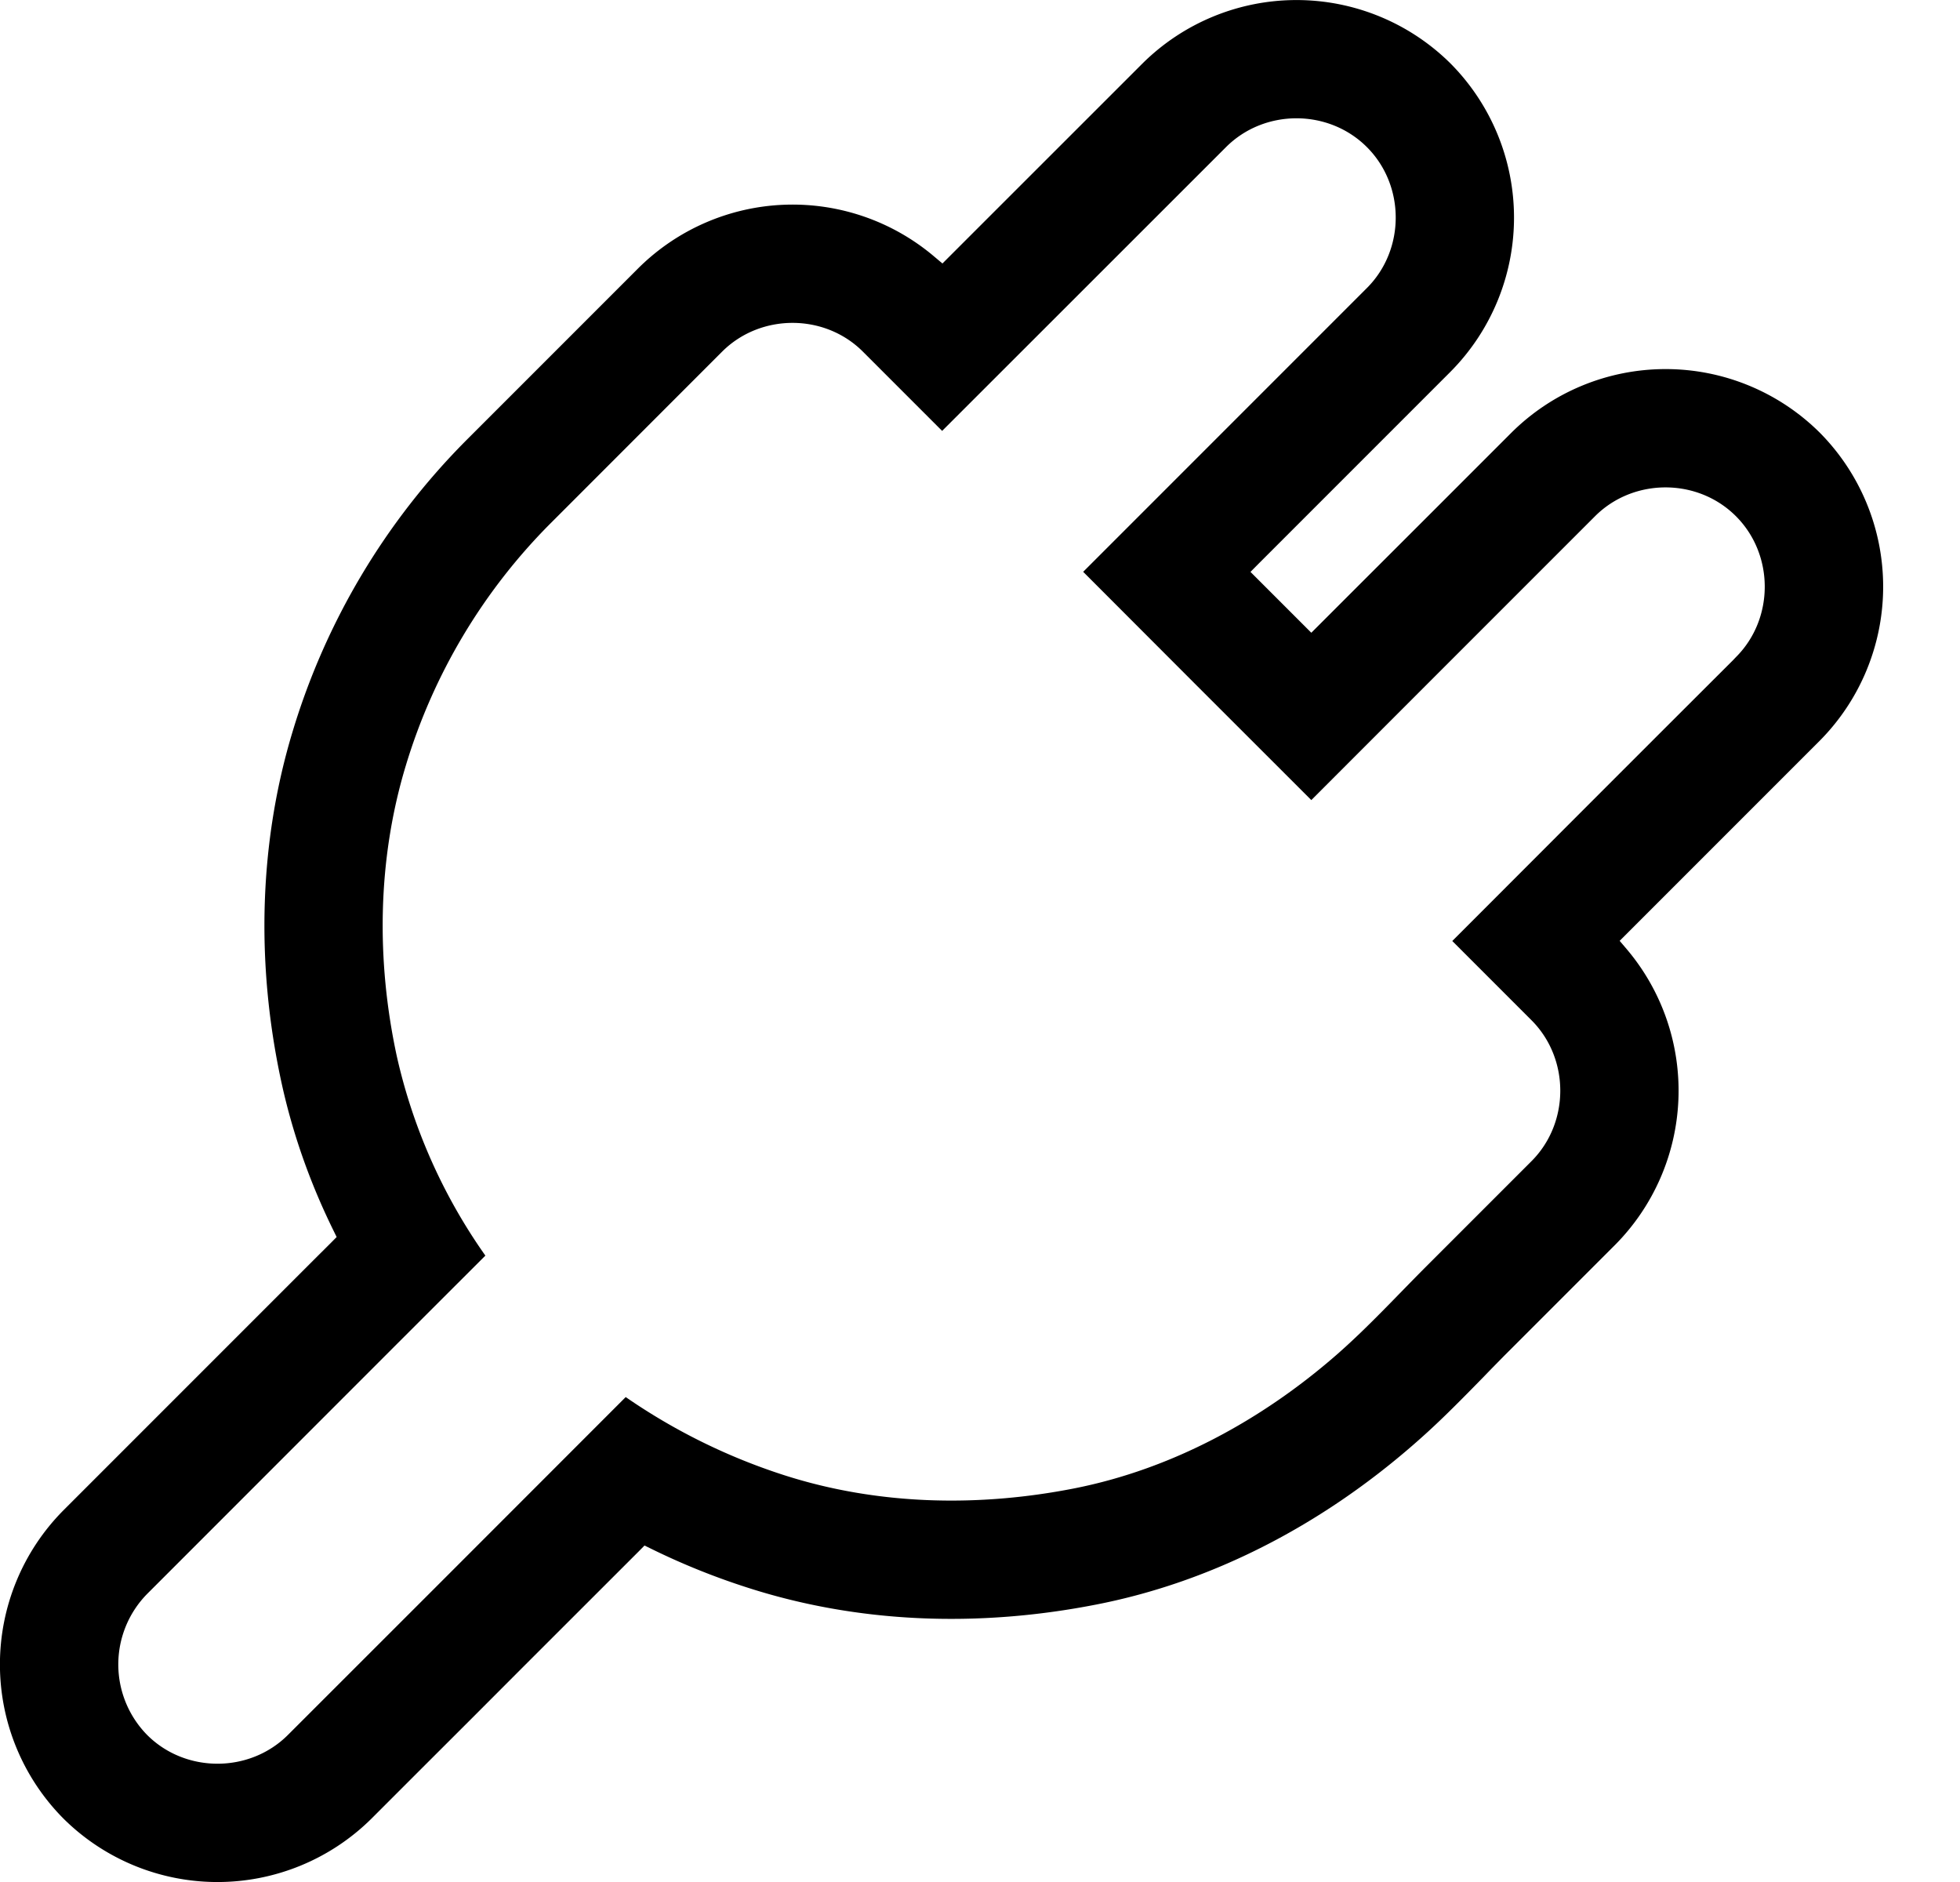 <svg xmlns="http://www.w3.org/2000/svg" width="25" height="24" fill="none" viewBox="0 0 25 24"><path fill="currentColor" fill-rule="evenodd" d="m8.145 19.786.076-.077.098.048a9 9 0 0 0 1.225.492c1.386.445 2.915.514 4.453.21 1.444-.284 2.832-.99 4.035-2.039.262-.228.468-.428.888-.858l.087-.09c.114-.116.184-.188.255-.258l.435-.435.904-.904a2.793 2.793 0 0 0 .149-3.77l-.091-.107.099-.099.009-.009.801-.801 1.603-1.603.013-.013.007-.007.02-.02a2.79 2.79 0 0 0-.001-3.93 2.79 2.79 0 0 0-3.93 0l-1.038 1.038-1.038 1.037-.37.37-.108.108-.107-.107-.305-.305-.364-.364.107-.108 2.407-2.407.02-.02.018-.018a2.79 2.79 0 0 0 0-3.93 2.79 2.79 0 0 0-3.93 0l-2.075 2.074-.476.476-.107-.09a2.793 2.793 0 0 0-3.77.148L5.948 5.614A8.9 8.9 0 0 0 3.732 9.33c-.425 1.403-.472 2.94-.146 4.455.139.646.36 1.28.66 1.892l.048.098-.076.077-.22.219-2.817 2.817-.372.372a2.79 2.79 0 0 0 0 3.931 2.79 2.79 0 0 0 3.93 0l.645-.645.645-.644.644-.645zm1.86-.973a7.7 7.7 0 0 1-2.024-.997l-2.374 2.375-1.934 1.933c-.49.49-1.308.49-1.797 0a1.283 1.283 0 0 1 0-1.797l.372-.372 2.817-2.818 1.126-1.125a7.1 7.1 0 0 1-1.13-2.544c-.263-1.218-.248-2.503.114-3.701a7.4 7.4 0 0 1 1.84-3.086L9.21 4.485c.49-.49 1.308-.49 1.797 0l1.01 1.01 1.545-1.544 2.076-2.075c.49-.49 1.307-.49 1.797 0s.49 1.307 0 1.797l-.039.039-3.58 3.58 1.43 1.432 1.48 1.479 1.544-1.545 2.075-2.075c.49-.49 1.308-.49 1.797 0 .49.49.49 1.308 0 1.797l-.038.04q-1.203 1.2-2.405 2.404L18.524 12l1.01 1.01c.49.49.49 1.308 0 1.798l-1.34 1.34c-.38.38-.748.782-1.153 1.135-.95.827-2.093 1.451-3.336 1.697-1.223.241-2.505.216-3.7-.167" clip-rule="evenodd"/></svg>